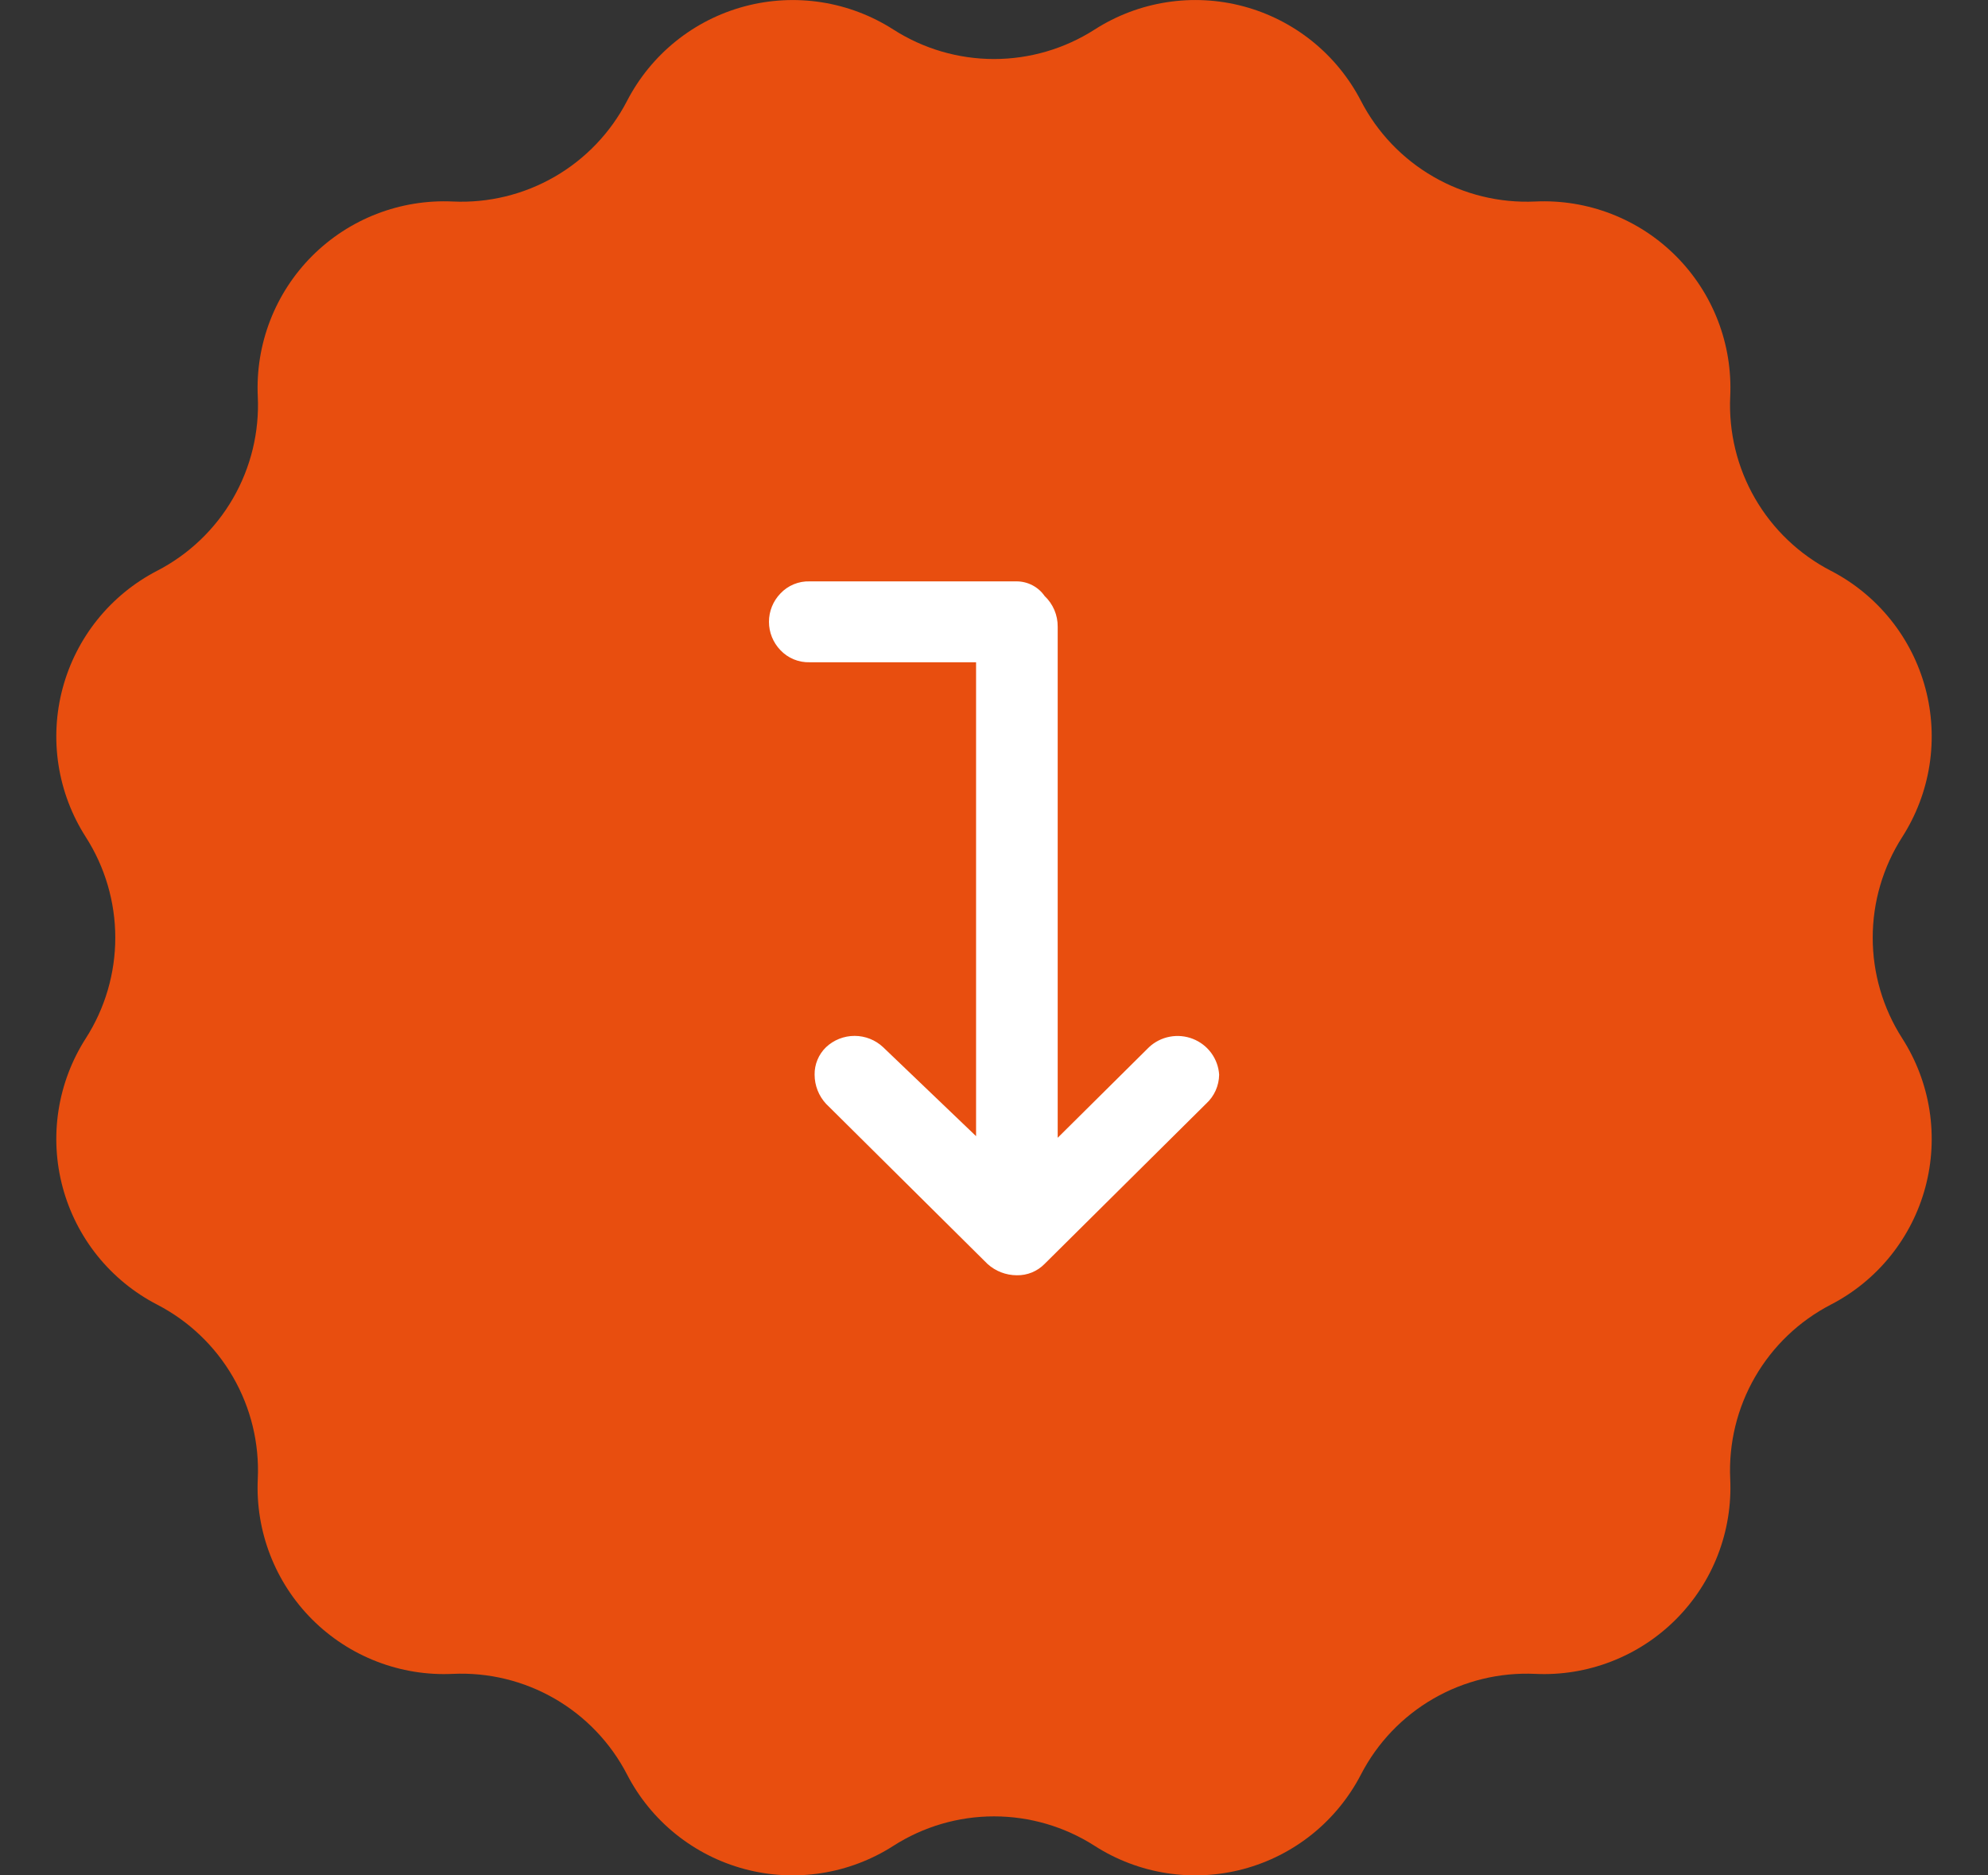 <svg xmlns="http://www.w3.org/2000/svg" width="106" height="100" viewBox="0 0 106 100" fill="none"><rect x="0" y="0" width="106" height="100" fill="#333333" stroke="none"/><g clip-path="url(#clip0_226_71067)"><path d="M58.367 1.575C59.531 0.828 60.839 0.332 62.206 0.12C63.573 -0.093 64.97 -0.018 66.306 0.34C67.643 0.698 68.89 1.332 69.968 2.199C71.045 3.067 71.93 4.15 72.566 5.379C73.439 7.069 74.779 8.472 76.427 9.423C78.074 10.375 79.96 10.833 81.86 10.745C83.243 10.681 84.623 10.905 85.913 11.405C87.204 11.904 88.376 12.668 89.354 13.646C90.333 14.625 91.096 15.797 91.596 17.087C92.095 18.377 92.32 19.758 92.255 21.14C92.167 23.04 92.625 24.926 93.576 26.574C94.528 28.221 95.931 29.561 97.621 30.435C98.851 31.07 99.933 31.955 100.801 33.033C101.669 34.111 102.302 35.358 102.66 36.694C103.018 38.031 103.093 39.427 102.881 40.794C102.668 42.161 102.172 43.469 101.426 44.634C100.399 46.235 99.853 48.098 99.853 50C99.853 51.902 100.399 53.765 101.426 55.366C102.172 56.531 102.668 57.839 102.881 59.206C103.093 60.573 103.018 61.969 102.66 63.306C102.302 64.642 101.669 65.889 100.801 66.967C99.933 68.045 98.851 68.93 97.621 69.565C95.932 70.439 94.528 71.779 93.577 73.427C92.626 75.074 92.167 76.96 92.255 78.86C92.32 80.242 92.095 81.623 91.596 82.913C91.096 84.204 90.333 85.375 89.354 86.354C88.376 87.332 87.204 88.096 85.913 88.595C84.623 89.095 83.243 89.32 81.86 89.255C79.96 89.167 78.074 89.625 76.427 90.576C74.779 91.527 73.439 92.931 72.566 94.621C71.93 95.85 71.045 96.933 69.968 97.801C68.89 98.668 67.643 99.302 66.306 99.66C64.97 100.018 63.573 100.093 62.206 99.88C60.839 99.668 59.531 99.172 58.367 98.425C56.765 97.399 54.903 96.853 53 96.853C51.098 96.853 49.236 97.399 47.634 98.425C46.469 99.172 45.162 99.668 43.794 99.88C42.427 100.093 41.031 100.018 39.694 99.66C38.358 99.302 37.111 98.668 36.033 97.801C34.955 96.933 34.07 95.85 33.435 94.621C32.561 92.931 31.221 91.527 29.574 90.576C27.926 89.625 26.041 89.167 24.14 89.255C22.758 89.32 21.378 89.095 20.087 88.595C18.797 88.096 17.625 87.332 16.646 86.354C15.668 85.375 14.904 84.204 14.405 82.913C13.905 81.623 13.681 80.242 13.745 78.86C13.834 76.96 13.375 75.074 12.424 73.426C11.473 71.779 10.069 70.439 8.379 69.565C7.15 68.93 6.067 68.045 5.199 66.967C4.332 65.889 3.699 64.642 3.341 63.306C2.983 61.969 2.907 60.573 3.12 59.206C3.333 57.839 3.828 56.531 4.575 55.366C5.601 53.765 6.147 51.902 6.147 50C6.147 48.098 5.601 46.235 4.575 44.634C3.828 43.469 3.333 42.161 3.12 40.794C2.907 39.427 2.983 38.031 3.341 36.694C3.699 35.358 4.332 34.111 5.199 33.033C6.067 31.955 7.15 31.07 8.379 30.435C10.069 29.561 11.473 28.221 12.424 26.574C13.375 24.926 13.834 23.04 13.745 21.14C13.681 19.758 13.905 18.377 14.405 17.087C14.904 15.797 15.668 14.625 16.646 13.646C17.625 12.668 18.797 11.904 20.087 11.405C21.378 10.905 22.758 10.681 24.14 10.745C26.041 10.834 27.926 10.375 29.574 9.424C31.221 8.473 32.561 7.069 33.435 5.379C34.071 4.15 34.956 3.067 36.033 2.2C37.111 1.332 38.358 0.699 39.694 0.341C41.031 -0.017 42.427 -0.092 43.794 0.12C45.162 0.333 46.469 0.828 47.634 1.575C49.236 2.601 51.098 3.147 53 3.147C54.903 3.147 56.765 2.601 58.367 1.575Z" fill="#E84E0F"></path></g><g clip-path="url(#clip1_226_71067)"><path d="M54.218 68C53.639 67.999 53.081 67.784 52.653 67.396L44.044 58.857C43.653 58.434 43.436 57.88 43.435 57.305C43.43 57.033 43.482 56.762 43.587 56.51C43.691 56.258 43.847 56.029 44.044 55.839C44.454 55.452 44.999 55.236 45.566 55.236C46.133 55.236 46.678 55.452 47.088 55.839L52.044 60.583V35.313H43.175C42.883 35.322 42.592 35.269 42.322 35.157C42.052 35.046 41.809 34.878 41.61 34.666C41.219 34.259 41.001 33.719 41.001 33.157C41.001 32.595 41.219 32.054 41.61 31.648C41.809 31.435 42.052 31.267 42.322 31.155C42.592 31.044 42.883 30.991 43.175 31H54.218C54.509 31.003 54.795 31.074 55.053 31.21C55.31 31.345 55.531 31.539 55.696 31.777C55.92 31.988 56.097 32.242 56.218 32.524C56.338 32.806 56.399 33.109 56.396 33.415V60.669L61.266 55.838C61.573 55.552 61.956 55.358 62.37 55.28C62.784 55.201 63.212 55.241 63.604 55.395C63.996 55.549 64.336 55.81 64.584 56.148C64.832 56.486 64.978 56.887 65.005 57.304C65.001 57.597 64.937 57.885 64.817 58.152C64.697 58.419 64.522 58.659 64.305 58.856L55.697 67.395C55.505 67.591 55.275 67.745 55.021 67.85C54.766 67.954 54.493 68.005 54.218 68Z" fill="white"></path></g><defs><clipPath id="clip0_226_71067"><rect width="100" height="100" fill="white" transform="translate(3)"></rect></clipPath><clipPath id="clip1_226_71067"><rect width="24" height="37" fill="white" transform="translate(41 31)"></rect></clipPath></defs></svg>